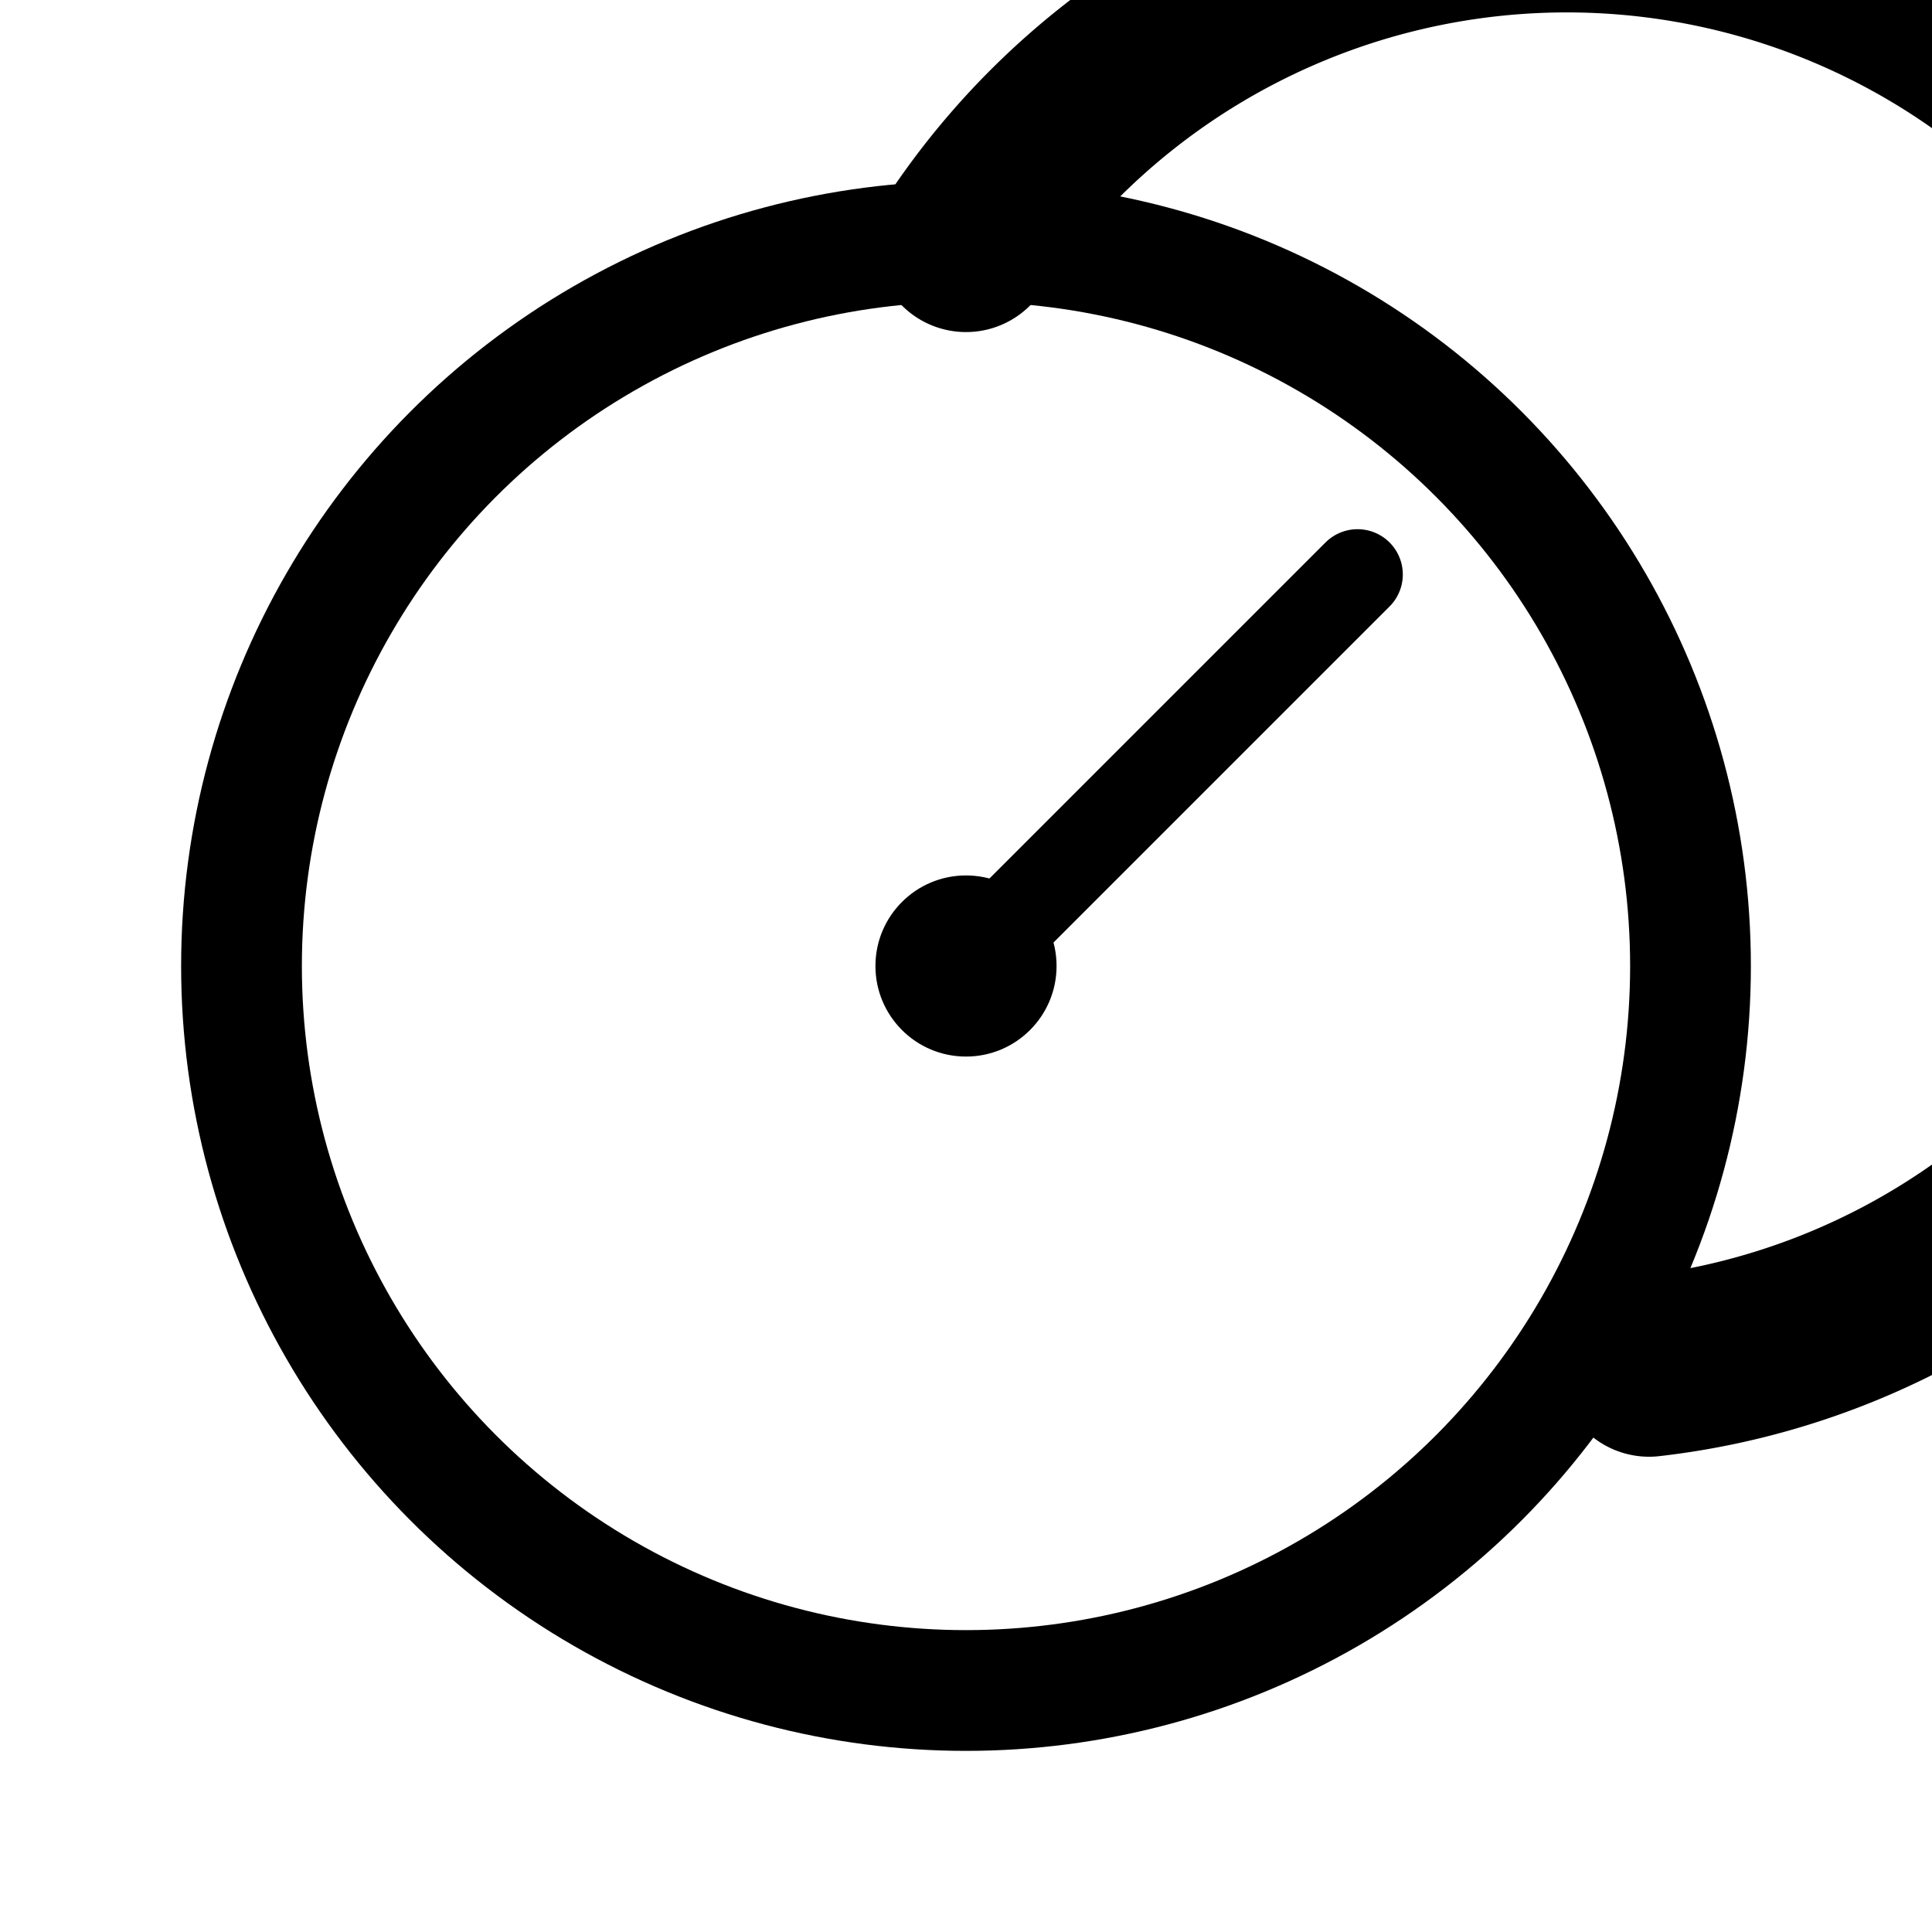 
<svg width="32" height="32" viewBox="0 0 32 32" xmlns="http://www.w3.org/2000/svg">
  <!-- Outer gauge circle -->
  <circle cx="16" cy="16" r="12" fill="none" stroke="#000000" stroke-width="2"/>
  
  <!-- Active gauge arc (75% - pointing northeast) -->
  <path d="M 16 4 A 12 12 0 1 1 27.314 22.628" fill="none" stroke="#000000" stroke-width="3" stroke-linecap="round"/>
  
  <!-- Center dot -->
  <circle cx="16" cy="16" r="1.5" fill="#000000"/>
  
  <!-- Needle pointing to 75% (northeast) -->
  <line x1="16" y1="16" x2="22.485" y2="9.515" stroke="#000000" stroke-width="1.5" stroke-linecap="round"/>
</svg>
